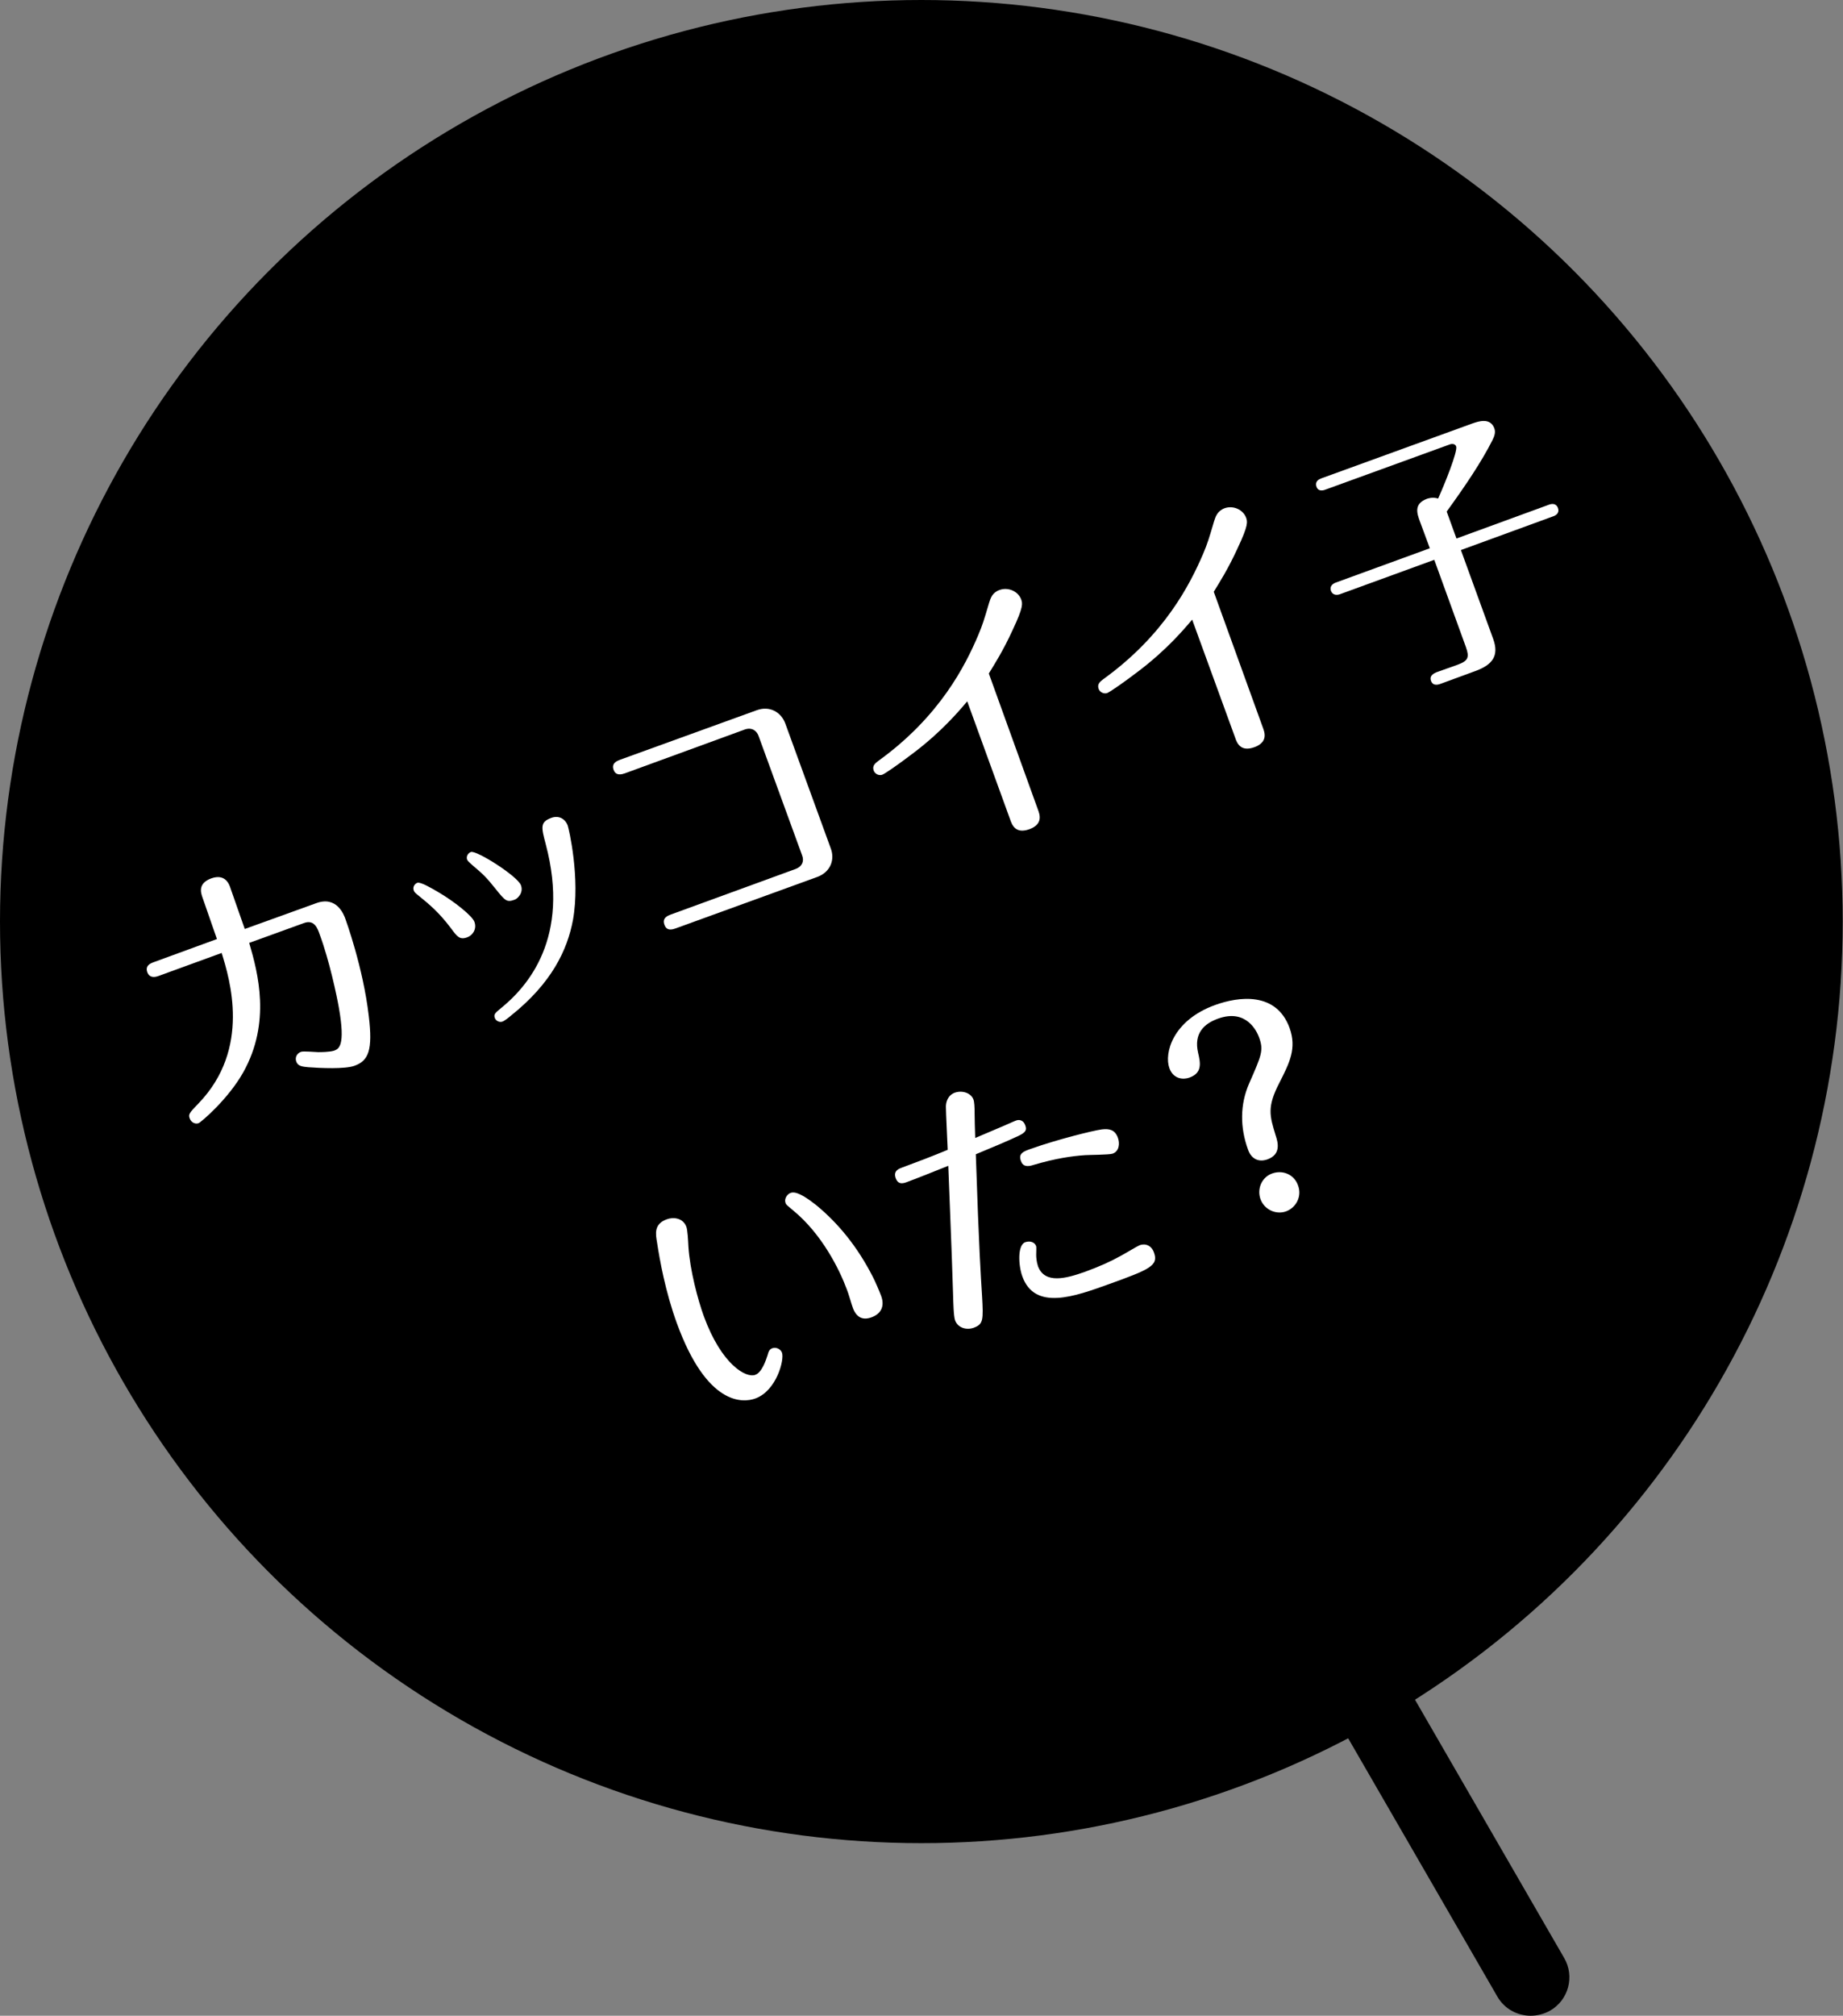 <?xml version="1.0" encoding="utf-8"?>
<!-- Generator: Adobe Illustrator 24.0.1, SVG Export Plug-In . SVG Version: 6.00 Build 0)  -->
<svg version="1.1" id="レイヤー_1" xmlns="http://www.w3.org/2000/svg" xmlns:xlink="http://www.w3.org/1999/xlink" x="0px"
	 y="0px" viewBox="0 0 62.27 68.09" style="enable-background:new 0 0 62.27 68.09;" xml:space="preserve">
<rect x="0" y="0" width="62.27" height="68.09" fill="#808080" stroke="none"/>
<style type="text/css">
	.st0{fill:#FFFFFF;}
</style>
<g>
	<g>
		<line x1="42.95" y1="51.61" x2="51.72" y2="66.79"/>
		<path d="M51.72,68.09c-0.45,0-0.89-0.23-1.13-0.65l-8.77-15.18c-0.36-0.62-0.15-1.42,0.48-1.78c0.62-0.36,1.42-0.15,1.78,0.48
			l8.77,15.18c0.36,0.62,0.15,1.42-0.48,1.78C52.17,68.03,51.94,68.09,51.72,68.09z"/>
	</g>
	<circle cx="31.13" cy="31.13" r="31.13"/>
	<g>
		<g>
			<path class="st0" d="M10.68,30.51c0.7-0.26,0.94,0.39,0.99,0.53c0.01,0.03,0.6,1.64,0.79,3.28c0.14,1.16-0.01,1.51-0.48,1.68
				c-0.32,0.12-1.17,0.08-1.56,0.05c-0.2-0.02-0.35-0.03-0.41-0.19c-0.05-0.14,0.02-0.28,0.16-0.33c0.08-0.03,0.5,0.01,0.58,0.01
				c0.08,0,0.38,0,0.54-0.05c0.15-0.06,0.39-0.14,0.16-1.45c-0.07-0.4-0.32-1.59-0.65-2.48c-0.07-0.2-0.18-0.51-0.53-0.38
				l-1.85,0.67c0.3,1.02,0.74,2.69-0.2,4.37c-0.51,0.91-1.43,1.69-1.51,1.72c-0.11,0.04-0.25-0.02-0.3-0.16
				c-0.05-0.14-0.02-0.18,0.3-0.51c1.78-1.85,1.05-4.2,0.78-5.08l-2.14,0.78c-0.06,0.02-0.28,0.1-0.37-0.12
				c-0.09-0.24,0.12-0.31,0.19-0.34l2.16-0.79l-0.48-1.38c-0.07-0.19-0.17-0.5,0.29-0.67c0.48-0.17,0.61,0.21,0.65,0.34l0.48,1.37
				L10.68,30.51z"/>
			<path class="st0" d="M15.24,31.36c-0.42-0.56-0.76-0.83-1.09-1.1c-0.11-0.09-0.15-0.12-0.17-0.18c-0.04-0.11,0.02-0.22,0.12-0.26
				c0.11-0.04,0.51,0.2,0.7,0.31c0.55,0.32,1.16,0.81,1.23,1.01c0.09,0.25-0.07,0.46-0.24,0.52C15.53,31.76,15.44,31.63,15.24,31.36
				z M16.74,30.02c-0.3-0.38-0.44-0.51-0.75-0.77c-0.17-0.15-0.19-0.17-0.21-0.22c-0.03-0.09,0.02-0.21,0.13-0.25
				c0.18-0.07,1.57,0.81,1.69,1.12c0.1,0.26-0.12,0.46-0.21,0.49C17.12,30.49,17.07,30.43,16.74,30.02z M19.18,27.88
				c0.04,0.11,0.43,1.78,0.18,3.19c-0.19,1.02-0.72,2.14-2.1,3.24c-0.07,0.06-0.22,0.18-0.29,0.2c-0.09,0.03-0.21-0.02-0.25-0.12
				c-0.05-0.13,0.02-0.18,0.2-0.33c0.9-0.73,2.36-2.37,1.52-5.54c-0.15-0.57-0.2-0.75,0.18-0.89
				C18.85,27.54,19.08,27.63,19.18,27.88z"/>
			<path class="st0" d="M25.57,23.99c0.44-0.16,0.82,0.07,0.96,0.44l1.54,4.23c0.14,0.37,0,0.79-0.45,0.96l-4.79,1.74
				c-0.09,0.03-0.3,0.11-0.38-0.12c-0.09-0.24,0.12-0.31,0.22-0.35l4.22-1.54c0.21-0.08,0.29-0.26,0.21-0.46l-1.47-4.03
				c-0.06-0.17-0.22-0.3-0.46-0.22l-4.05,1.48c-0.09,0.03-0.31,0.11-0.39-0.12c-0.08-0.23,0.13-0.3,0.23-0.34L25.57,23.99z"/>
			<path class="st0" d="M35.07,27.35c0.06,0.16,0.18,0.49-0.29,0.66c-0.47,0.17-0.59-0.15-0.65-0.33l-1.45-3.99
				c-0.83,1-1.58,1.57-1.93,1.83c-0.38,0.29-0.84,0.61-0.94,0.65c-0.12,0.04-0.25-0.03-0.29-0.14c-0.06-0.17,0.06-0.25,0.16-0.33
				c2.08-1.5,2.94-3.23,3.37-4.24c0.15-0.36,0.19-0.49,0.37-1.1c0.05-0.15,0.1-0.34,0.35-0.43c0.3-0.11,0.63,0.05,0.73,0.31
				c0.05,0.14,0.09,0.25-0.29,1.05c-0.31,0.68-0.61,1.15-0.8,1.46L35.07,27.35z"/>
			<path class="st0" d="M42.67,24.58c0.06,0.16,0.18,0.49-0.29,0.66c-0.47,0.17-0.59-0.15-0.65-0.33l-1.45-3.98
				c-0.83,1-1.58,1.57-1.93,1.83c-0.38,0.29-0.84,0.61-0.94,0.65c-0.12,0.04-0.25-0.03-0.29-0.14c-0.06-0.17,0.06-0.25,0.16-0.33
				c2.08-1.5,2.94-3.23,3.37-4.23c0.15-0.36,0.19-0.49,0.37-1.1c0.05-0.15,0.1-0.34,0.35-0.44c0.3-0.11,0.63,0.05,0.73,0.31
				c0.05,0.14,0.09,0.25-0.29,1.05c-0.31,0.68-0.61,1.15-0.8,1.46L42.67,24.58z"/>
			<path class="st0" d="M47.97,17.6c-0.09-0.25-0.21-0.58,0.24-0.75c0.03-0.01,0.19-0.07,0.38-0.01c0.21-0.46,0.67-1.6,0.61-1.76
				c-0.03-0.08-0.12-0.1-0.21-0.07l-4.21,1.53c-0.08,0.03-0.24,0.07-0.3-0.1c-0.06-0.18,0.08-0.25,0.16-0.28l5.12-1.86
				c0.18-0.06,0.59-0.21,0.73,0.17c0.05,0.14,0,0.27-0.07,0.41c-0.37,0.73-0.91,1.53-1.54,2.4l0.33,0.91l3.12-1.14
				c0.08-0.03,0.24-0.07,0.31,0.11c0.06,0.17-0.07,0.25-0.16,0.28l-3.12,1.14l1.09,3c0.21,0.58-0.03,0.88-0.61,1.09l-1.17,0.43
				c-0.06,0.02-0.25,0.09-0.32-0.1s0.12-0.26,0.18-0.29l0.73-0.26c0.35-0.13,0.39-0.25,0.27-0.59l-1.07-2.95l-3.18,1.16
				c-0.08,0.03-0.24,0.06-0.31-0.11c-0.06-0.17,0.08-0.25,0.16-0.28l3.18-1.16L47.97,17.6z"/>
			<path class="st0" d="M25.52,47.24c-0.41,0.15-1.63,0.26-2.65-2.54c-0.39-1.07-0.58-2.14-0.67-2.73
				c-0.05-0.29-0.11-0.62,0.32-0.78c0.23-0.09,0.56-0.05,0.67,0.25c0.04,0.1,0.06,0.46,0.07,0.67c0.05,0.79,0.32,1.8,0.52,2.35
				c0.6,1.64,1.43,2.1,1.74,1.98c0.23-0.08,0.37-0.53,0.41-0.65c0.04-0.14,0.06-0.21,0.17-0.25c0.15-0.05,0.29,0.06,0.32,0.15
				C26.51,45.92,26.24,46.98,25.52,47.24z M27.58,40.71c0.74,0.61,1.39,1.4,1.91,2.42c0.06,0.11,0.23,0.5,0.28,0.64
				c0.12,0.32,0.03,0.6-0.33,0.73c-0.44,0.16-0.58-0.21-0.62-0.31s-0.17-0.56-0.21-0.64c-0.24-0.65-0.83-1.86-1.82-2.67
				c-0.2-0.17-0.23-0.18-0.25-0.25c-0.05-0.14,0.06-0.29,0.16-0.33C26.78,40.27,26.95,40.21,27.58,40.71z"/>
			<path class="st0" d="M32.04,39.38c-0.43,0.17-0.97,0.39-1.4,0.55c-0.18,0.07-0.31,0.06-0.38-0.14c-0.06-0.18,0.02-0.28,0.19-0.34
				c0.54-0.2,1.04-0.39,1.57-0.61c-0.01-0.29-0.06-1.25-0.06-1.46c0-0.15,0.06-0.38,0.3-0.47c0.25-0.09,0.55,0.01,0.63,0.23
				c0.03,0.08,0.04,0.25,0.04,0.47c0,0.24,0.01,0.47,0.02,0.83c0.14-0.06,0.75-0.32,0.87-0.37c0.08-0.03,0.45-0.2,0.51-0.22
				c0.13-0.05,0.26,0.01,0.31,0.16c0.06,0.16,0.02,0.24-0.23,0.36c-0.38,0.18-0.96,0.42-1.44,0.62c0.11,3.3,0.17,4.11,0.21,4.77
				c0.05,0.85,0.04,0.97-0.28,1.09c-0.25,0.09-0.54,0-0.63-0.25c-0.05-0.14-0.06-0.58-0.07-0.93c-0.02-0.6-0.06-1.84-0.1-2.76
				L32.04,39.38z M35.01,42.1c0.01,0.03,0,0.21,0,0.29c0,0.07,0.01,0.23,0.06,0.38c0.23,0.62,0.97,0.41,1.59,0.19
				c0.49-0.18,0.85-0.34,1.21-0.54c0.15-0.08,0.58-0.34,0.64-0.36c0.2-0.07,0.4,0.02,0.48,0.25c0.16,0.44-0.14,0.57-1.53,1.07
				c-1.14,0.41-2.5,0.91-2.92-0.27c-0.13-0.36-0.17-1.05,0.1-1.15C34.82,41.9,34.97,41.97,35.01,42.1z M34.88,38.79
				c0.75-0.27,2.03-0.6,2.35-0.64c0.25-0.03,0.44,0.01,0.54,0.28c0.07,0.19,0.05,0.46-0.18,0.54c-0.13,0.04-0.8,0.04-0.93,0.05
				c-0.44,0.03-1,0.11-1.74,0.33c-0.21,0.07-0.36,0.05-0.42-0.12C34.39,38.96,34.58,38.89,34.88,38.79z"/>
			<path class="st0" d="M42.17,38.84c-0.28-0.76-0.27-1.54,0.03-2.23c0.43-0.98,0.5-1.13,0.34-1.57c-0.07-0.19-0.42-0.98-1.39-0.63
				c-0.47,0.17-0.82,0.5-0.67,1.15c0.08,0.34,0.15,0.68-0.29,0.84c-0.19,0.07-0.54,0.07-0.68-0.32c-0.18-0.5,0.11-1.61,1.54-2.13
				c0.8-0.29,2.07-0.46,2.52,0.77c0.25,0.69,0,1.18-0.34,1.85c-0.43,0.83-0.33,1.12-0.13,1.78c0.08,0.24,0.19,0.64-0.27,0.81
				C42.53,39.27,42.28,39.15,42.17,38.84z M43.86,40.05c0.13,0.36-0.06,0.74-0.41,0.87c-0.34,0.12-0.73-0.06-0.86-0.41
				c-0.13-0.36,0.05-0.75,0.39-0.87C43.34,39.51,43.73,39.67,43.86,40.05z"/>
		</g>
	</g>
</g>
</svg>

